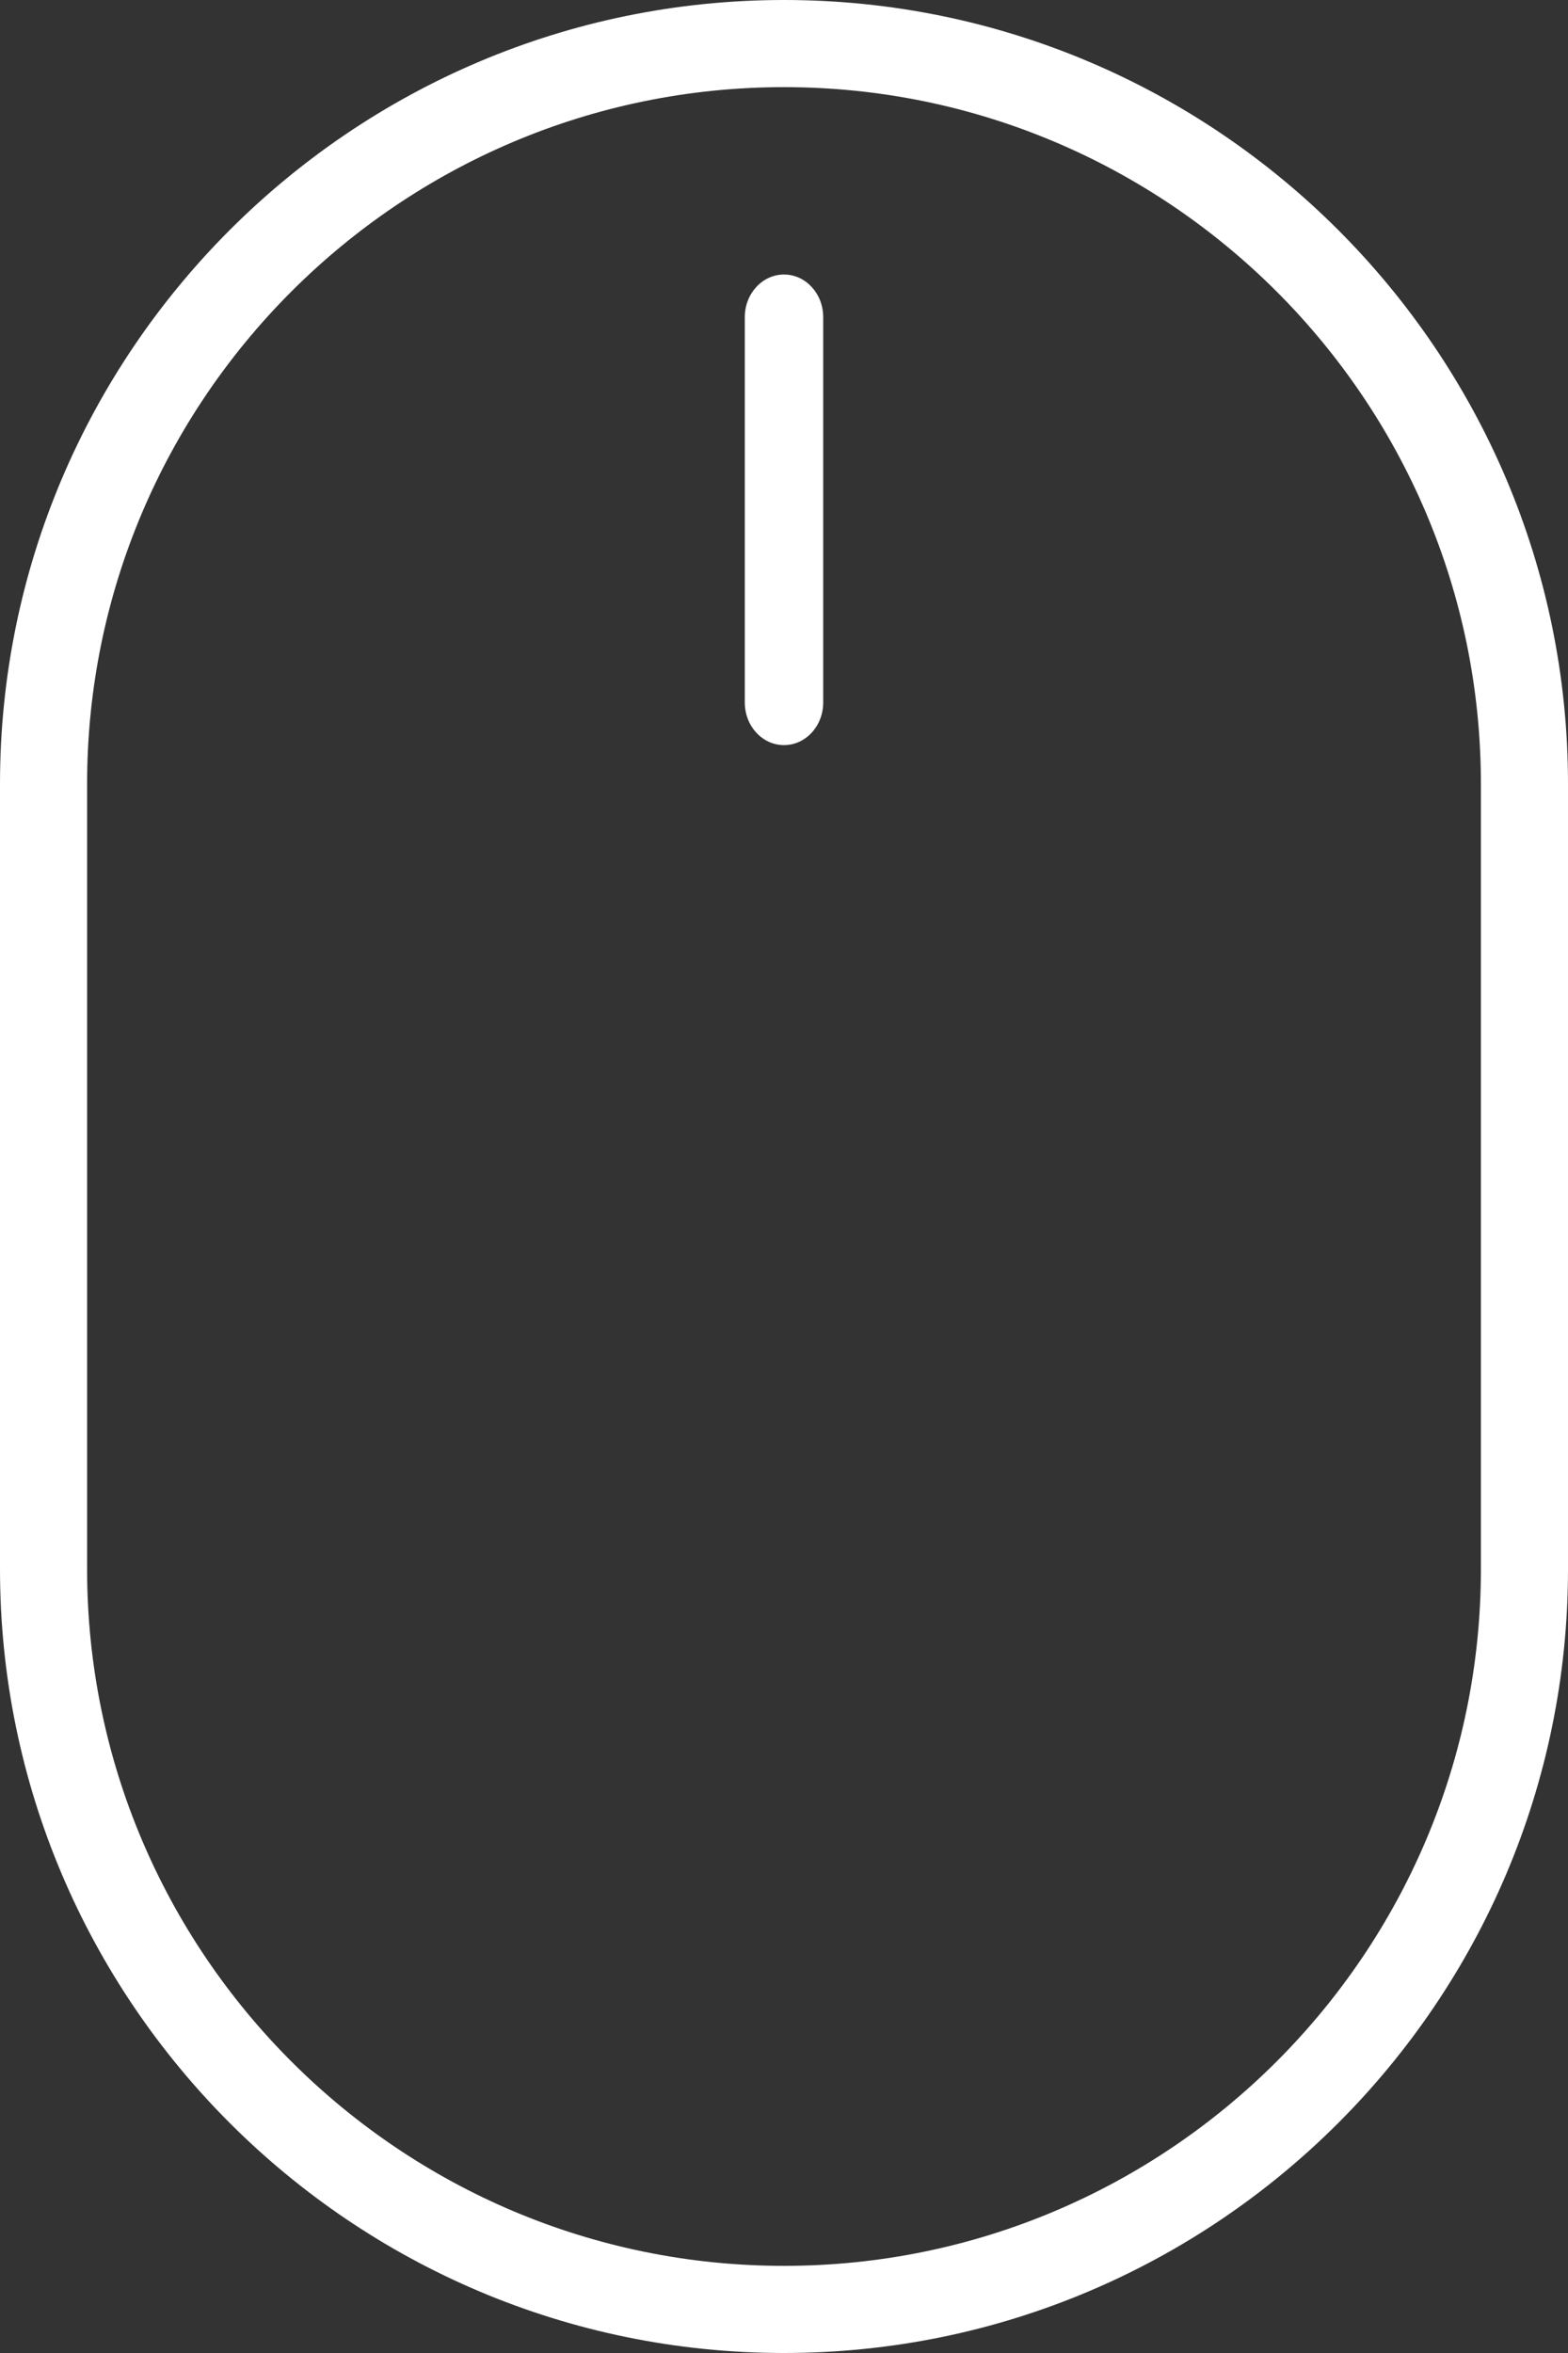 <?xml version="1.0" encoding="UTF-8"?>
<svg width="40px" height="60px" viewBox="0 0 40 60" version="1.1" xmlns="http://www.w3.org/2000/svg" xmlns:xlink="http://www.w3.org/1999/xlink">
    <rect x="0" y="0" width="40" height="60" fill="#333333" stroke="none"/>
    <!-- Generator: Sketch 48.2 (47327) - http://www.bohemiancoding.com/sketch -->
    <title>mouse</title>
    <desc>Created with Sketch.</desc>
    <defs></defs>
    <g id="Homepage" stroke="none" stroke-width="1" fill="none" fill-rule="evenodd" transform="translate(-940, -806)">
        <g id="Banner" transform="translate(0, 143)" fill="#FFFFFF" fill-rule="nonzero">
            <g transform="translate(0, -3)" id="mouse">
                <g transform="translate(940, 666)">
                    <path d="M20,0 C8.972,0 0,8.968 0,19.99 L0,40.011 C0,51.033 8.972,60 20,60 C31.028,60 40,51.033 40,40.011 L40,19.99 C40,8.968 31.028,0 20,0 Z M37.778,40.011 C37.778,49.808 29.803,57.778 20,57.778 C10.197,57.778 2.222,49.808 2.222,40.011 L2.222,19.99 C2.222,10.193 10.197,2.222 20,2.222 C29.803,2.222 37.778,10.193 37.778,19.99 L37.778,40.011 Z" id="Shape"></path>
                    <path d="M20,7 C19.448,7 19,7.486 19,8.086 L19,17.914 C19,18.514 19.448,19 20,19 C20.552,19 21,18.514 21,17.914 L21,8.086 C21,7.486 20.552,7 20,7 Z" id="Shape"></path>
                </g>
            </g>
        </g>
    </g>
</svg>